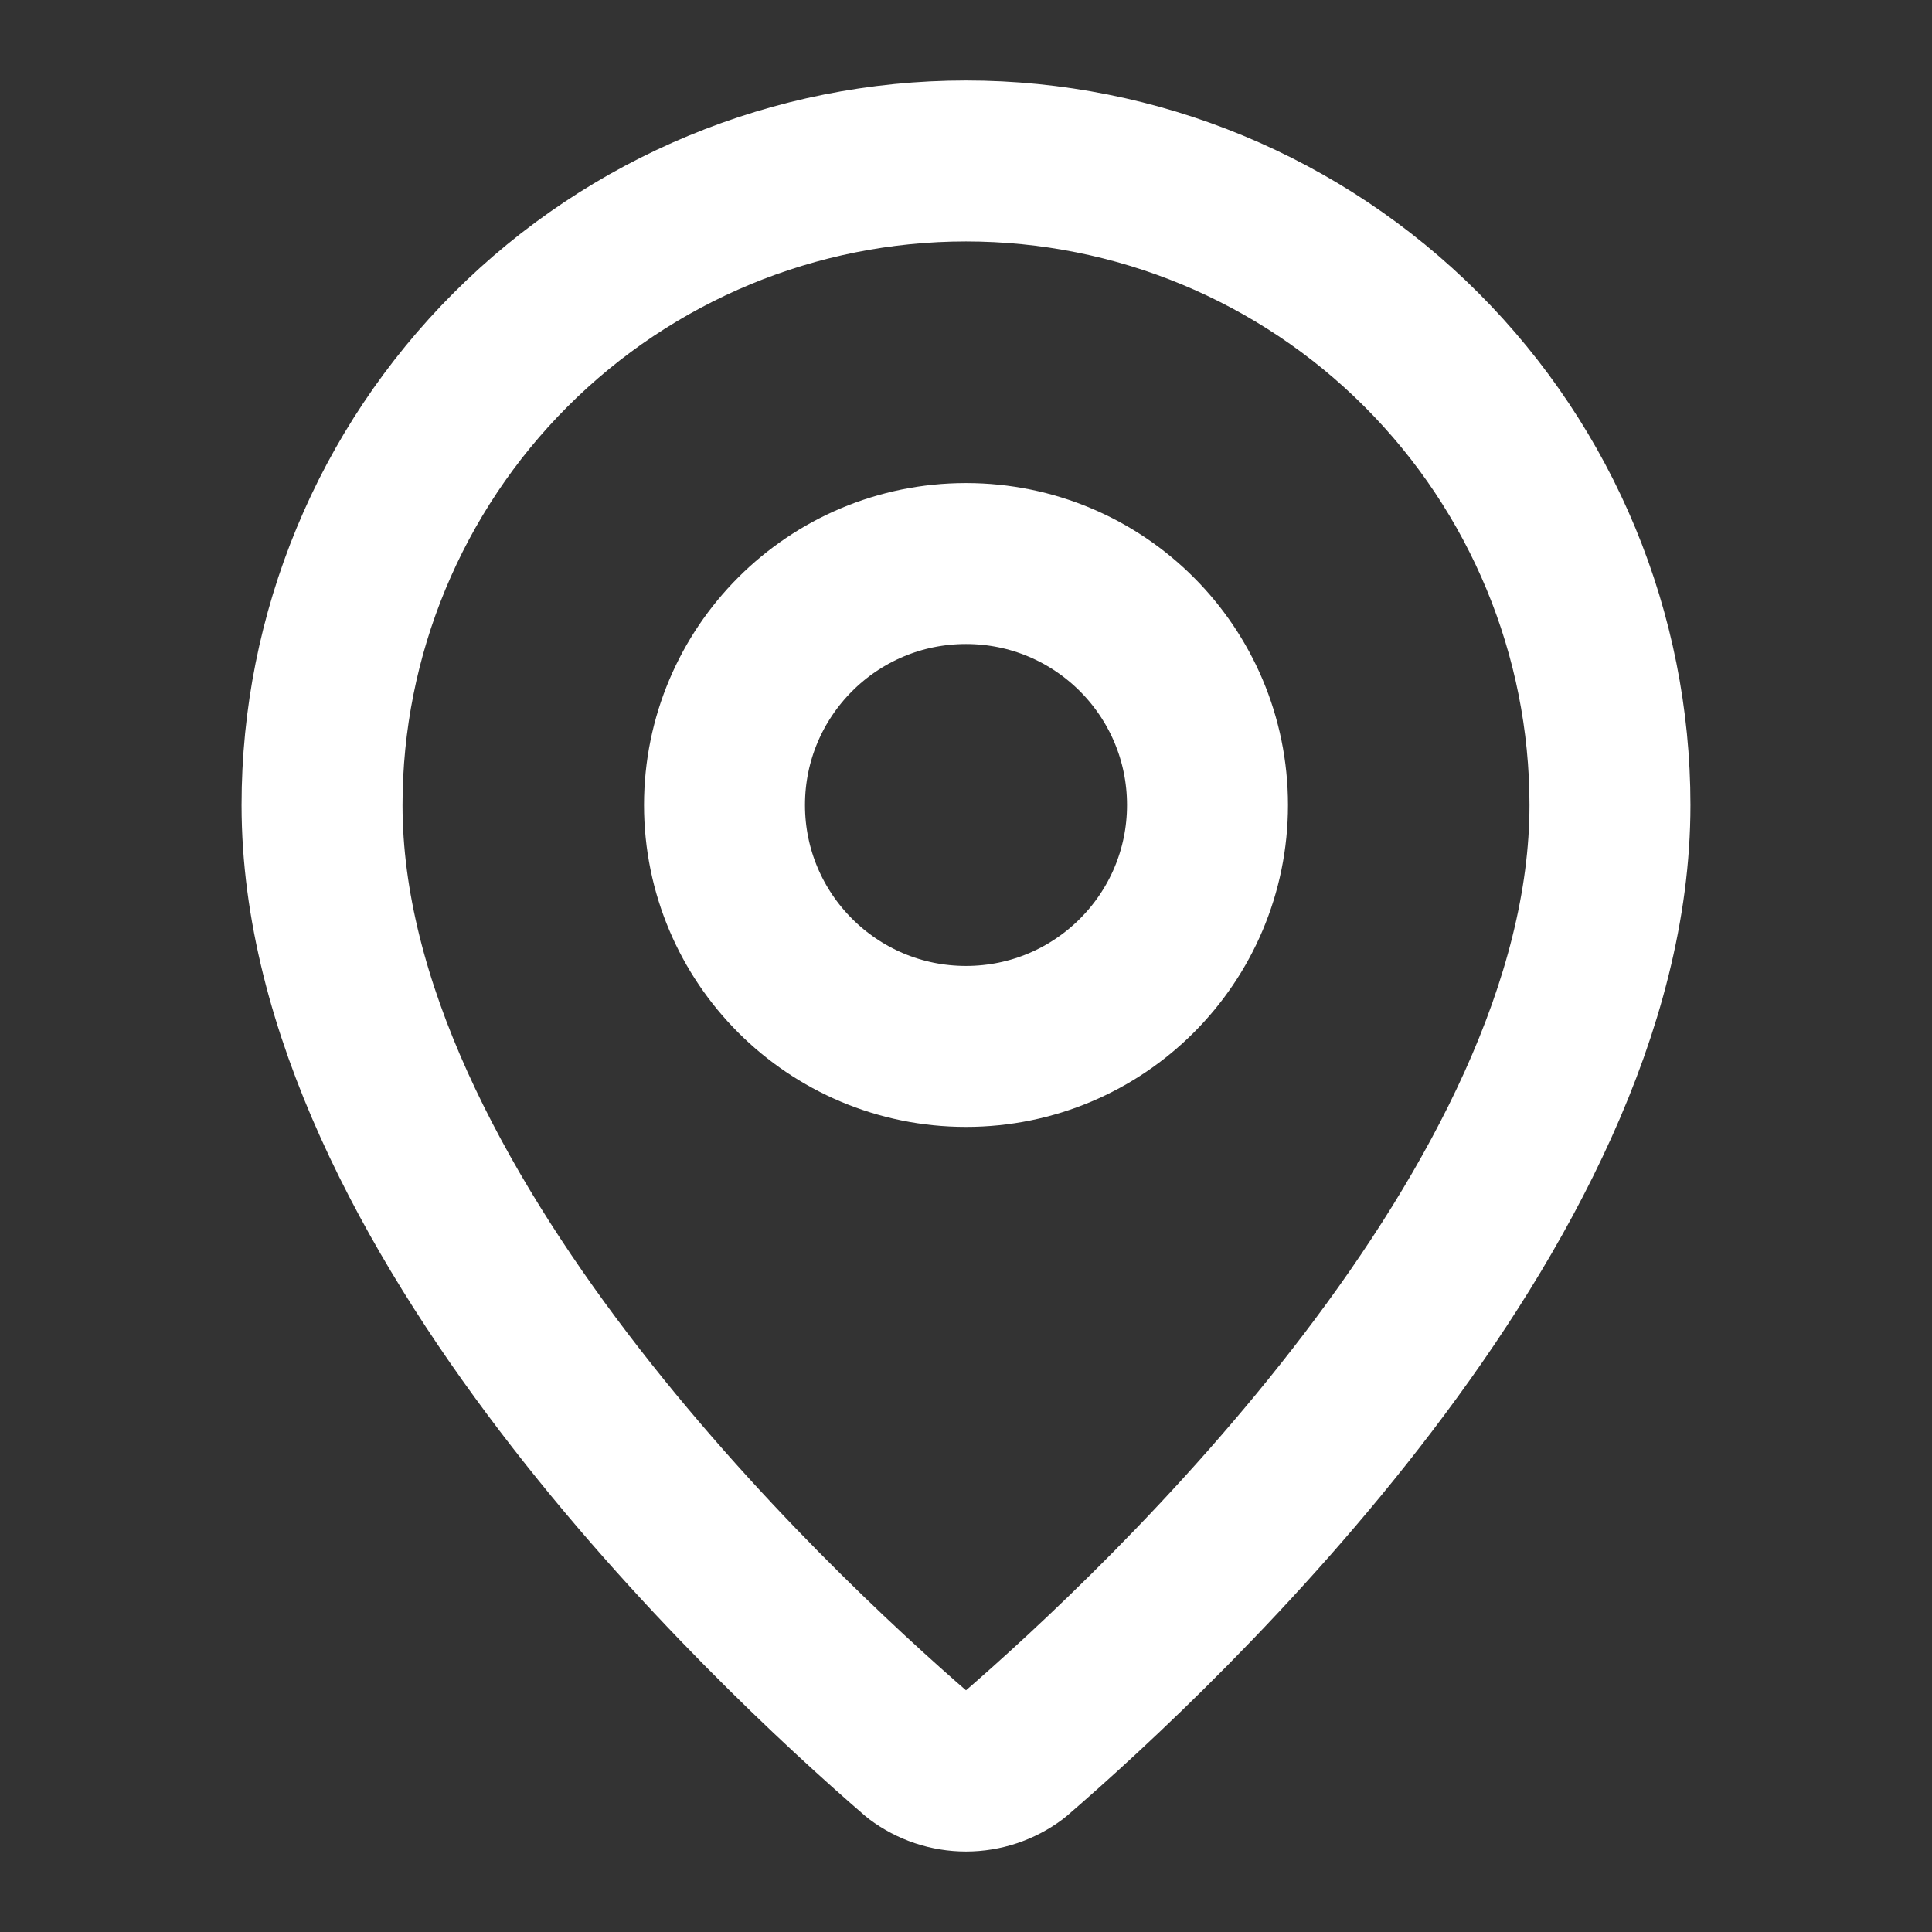 <svg width="16" height="16" viewBox="0 0 16 16" fill="none" xmlns="http://www.w3.org/2000/svg">
<rect x="0" y="0" width="16" height="16" fill="#333333" stroke="none"/>
<path d="M13.333 6.667C13.333 9.995 9.641 13.462 8.401 14.533C8.285 14.62 8.144 14.667 8 14.667C7.855 14.667 7.715 14.62 7.599 14.533C6.359 13.462 2.667 9.995 2.667 6.667C2.667 5.252 3.229 3.896 4.229 2.896C5.229 1.895 6.585 1.333 8 1.333C9.414 1.333 10.771 1.895 11.771 2.896C12.771 3.896 13.333 5.252 13.333 6.667Z" stroke="white" stroke-width="1.333" stroke-linecap="round" stroke-linejoin="round"></path>
<path d="M8 8.666C9.105 8.666 10 7.771 10 6.667C10 5.562 9.105 4.667 8 4.667C6.895 4.667 6 5.562 6 6.667C6 7.771 6.895 8.666 8 8.666Z" stroke="white" stroke-width="1.333" stroke-linecap="round" stroke-linejoin="round"></path>
</svg>
